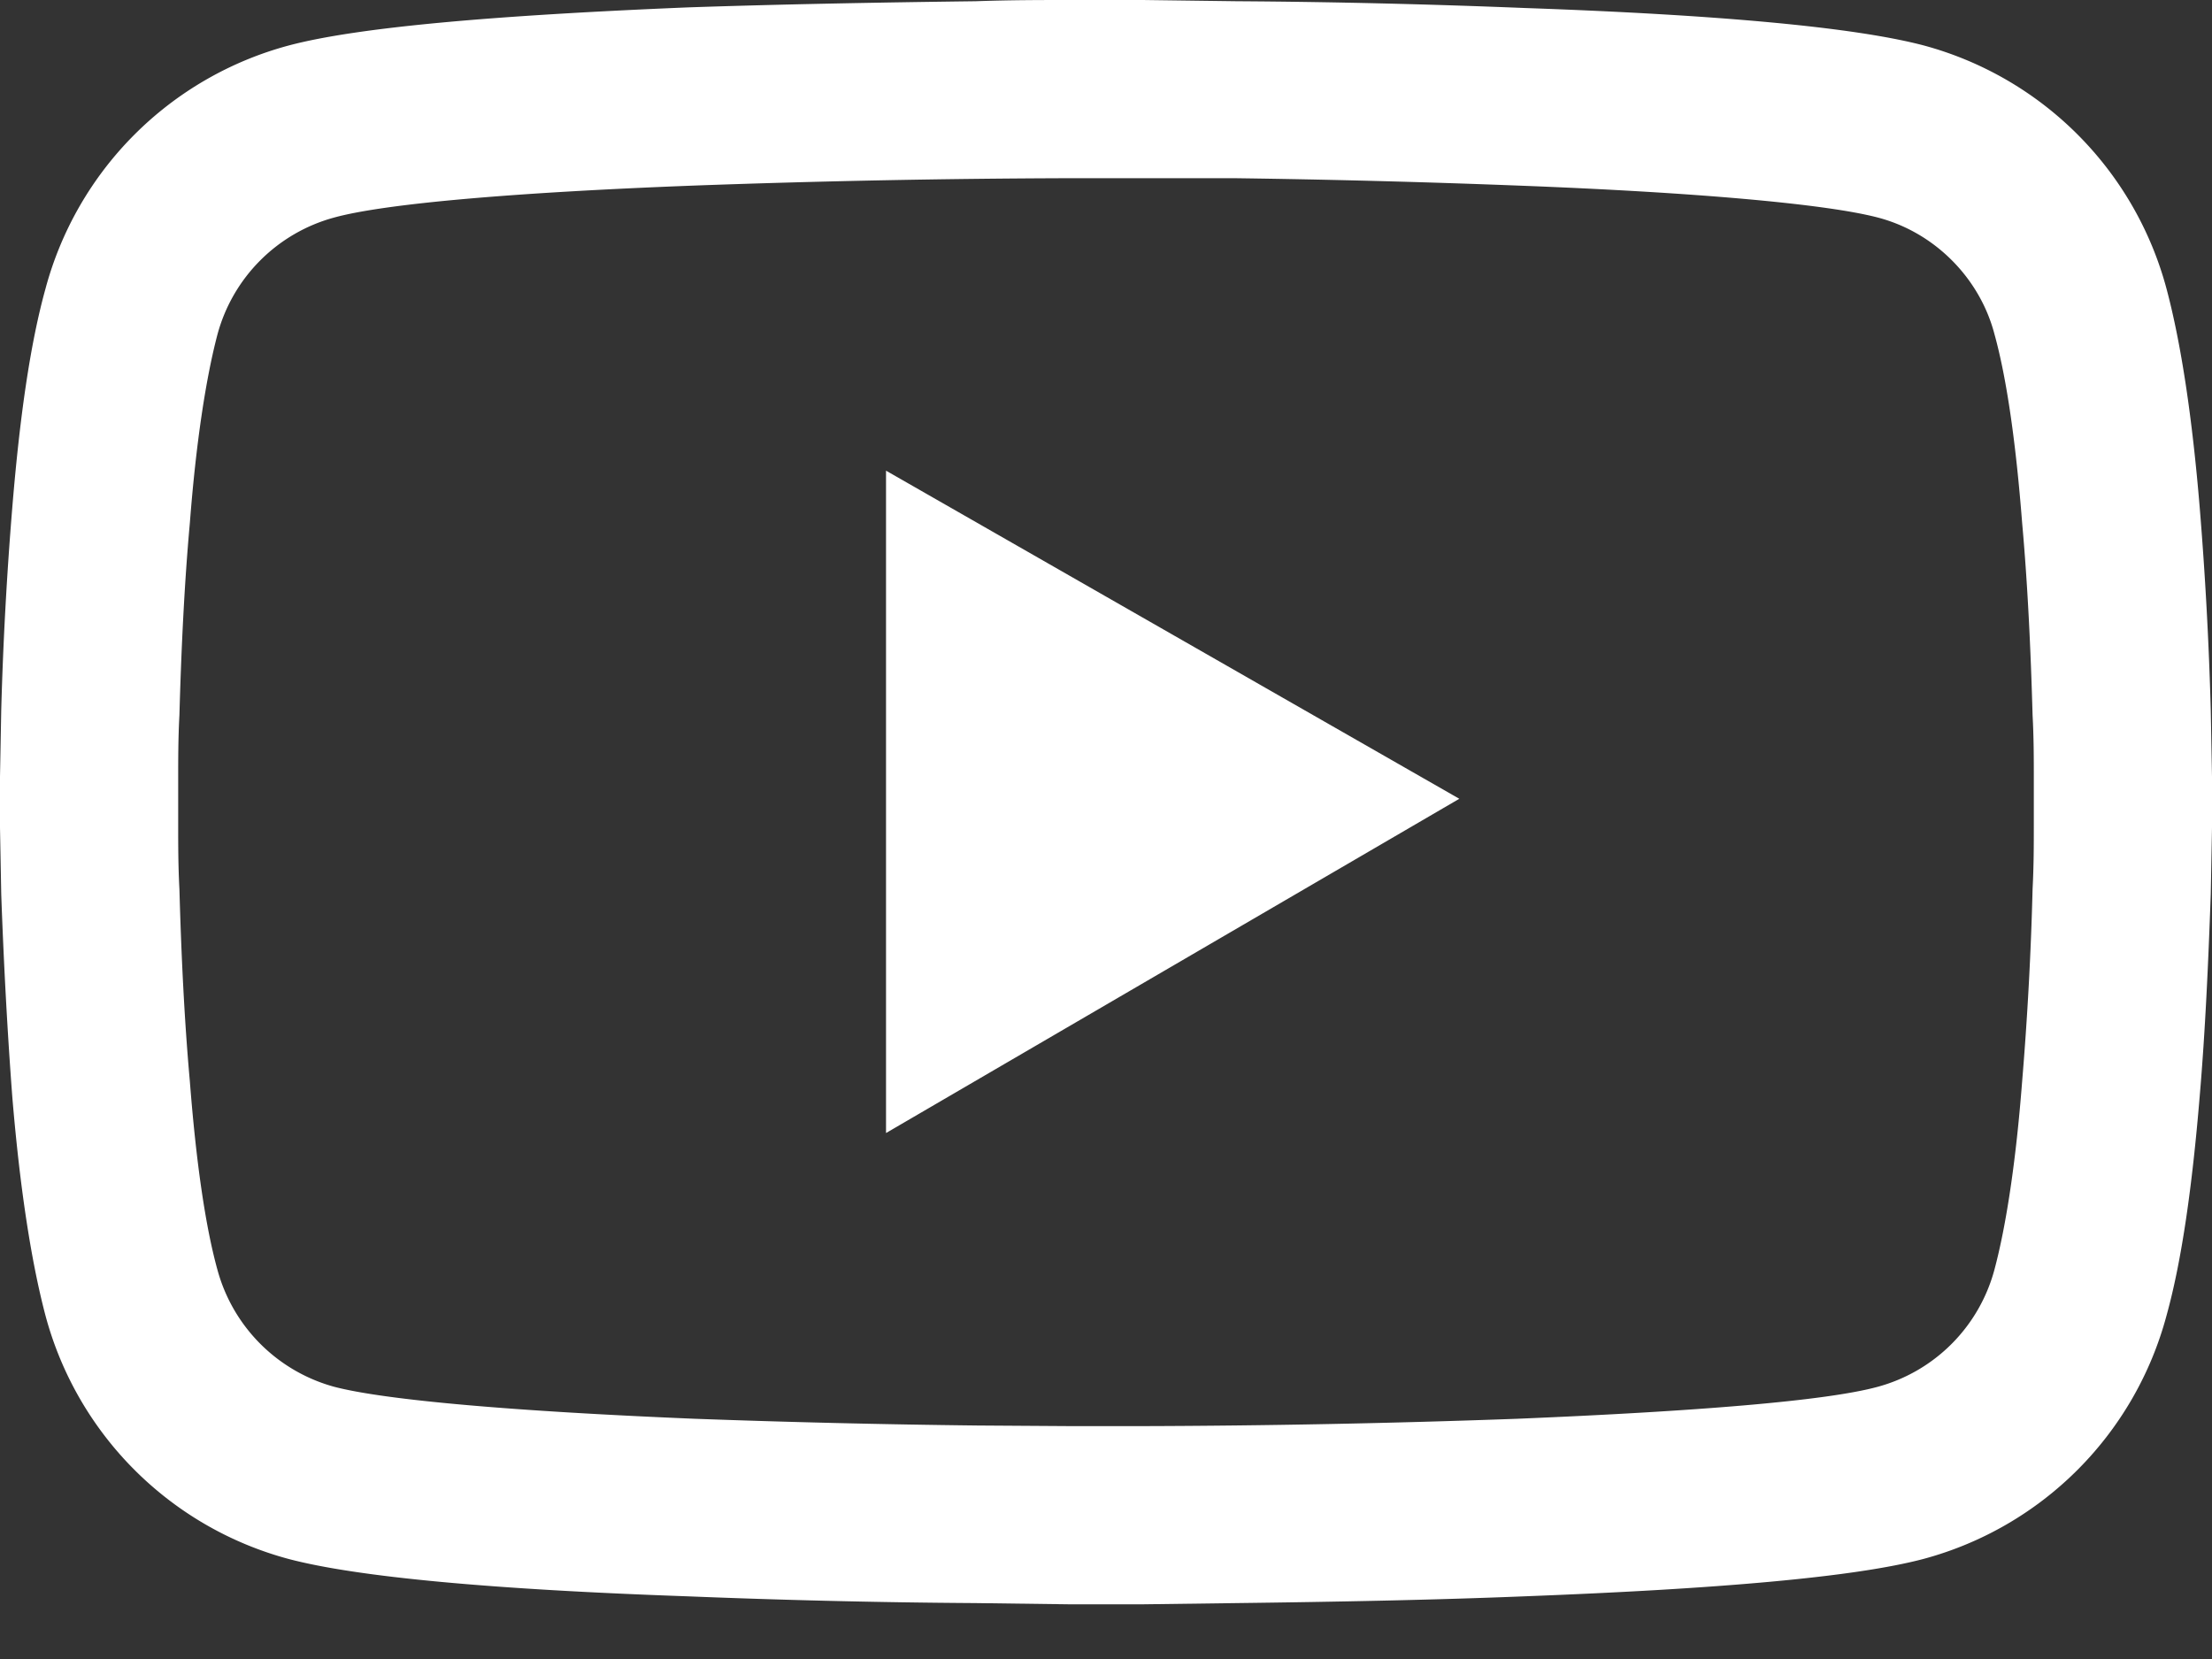 <svg width="36" height="27" fill="none" xmlns="http://www.w3.org/2000/svg"><rect width="100%" height="100%" fill="#333333" stroke="none"/><path d="M36 12.94v-.3l-.02-1.08a60.45 60.45 0 00-.18-3.3c-.12-1.45-.3-2.66-.54-3.56A5.6 5.6 0 0031.31.74c-1.14-.3-3.36-.5-6.5-.61-1.49-.06-3.08-.1-4.68-.11L18.6 0h-1.18c-.47 0-.98 0-1.54.02-1.6.02-3.2.05-4.68.1-3.14.13-5.37.32-6.5.62A5.6 5.6 0 00.74 4.7C.49 5.6.32 6.8.2 8.26a60.5 60.5 0 00-.18 3.3L0 12.64V13.47l.02 1.08c.04 1.12.1 2.24.18 3.3.12 1.44.3 2.65.54 3.56a5.6 5.6 0 003.95 3.96c1.13.3 3.36.5 6.5.61 1.49.06 3.08.1 4.68.11l1.54.02h1.18l1.54-.02c1.6-.02 3.2-.05 4.68-.11 3.14-.12 5.37-.31 6.5-.61a5.6 5.6 0 003.95-3.96c.25-.9.42-2.12.54-3.57.09-1.05.14-2.17.18-3.29l.02-1.08v-.53zm-2.9.21v.29c0 .3 0 .65-.02 1.03a54.28 54.28 0 01-.17 3.13c-.1 1.3-.26 2.35-.45 3.06a2.7 2.7 0 01-1.9 1.91c-.84.23-2.97.4-5.86.52a182.35 182.35 0 01-6.13.12h-1.14l-1.52-.01a182.8 182.8 0 01-4.61-.11c-2.9-.12-5.02-.3-5.86-.52a2.71 2.71 0 01-1.9-1.9c-.2-.72-.35-1.78-.45-3.07-.09-1-.14-2.06-.17-3.13-.02-.38-.02-.72-.02-1.03v-.49-.28c0-.31 0-.66.02-1.03.03-1.07.08-2.14.17-3.13.1-1.3.26-2.35.45-3.07a2.7 2.7 0 011.9-1.9c.84-.23 2.97-.41 5.86-.52a182.53 182.53 0 016.13-.12h2.66a183 183 0 014.61.12c2.9.11 5.02.3 5.86.52.92.24 1.66.98 1.9 1.9.2.72.35 1.78.45 3.07.09 1 .14 2.06.17 3.13.02.37.02.72.02 1.03v.48zm-18.68 5.29L23.75 13l-9.33-5.34v10.77z" fill="#fff"/></svg>